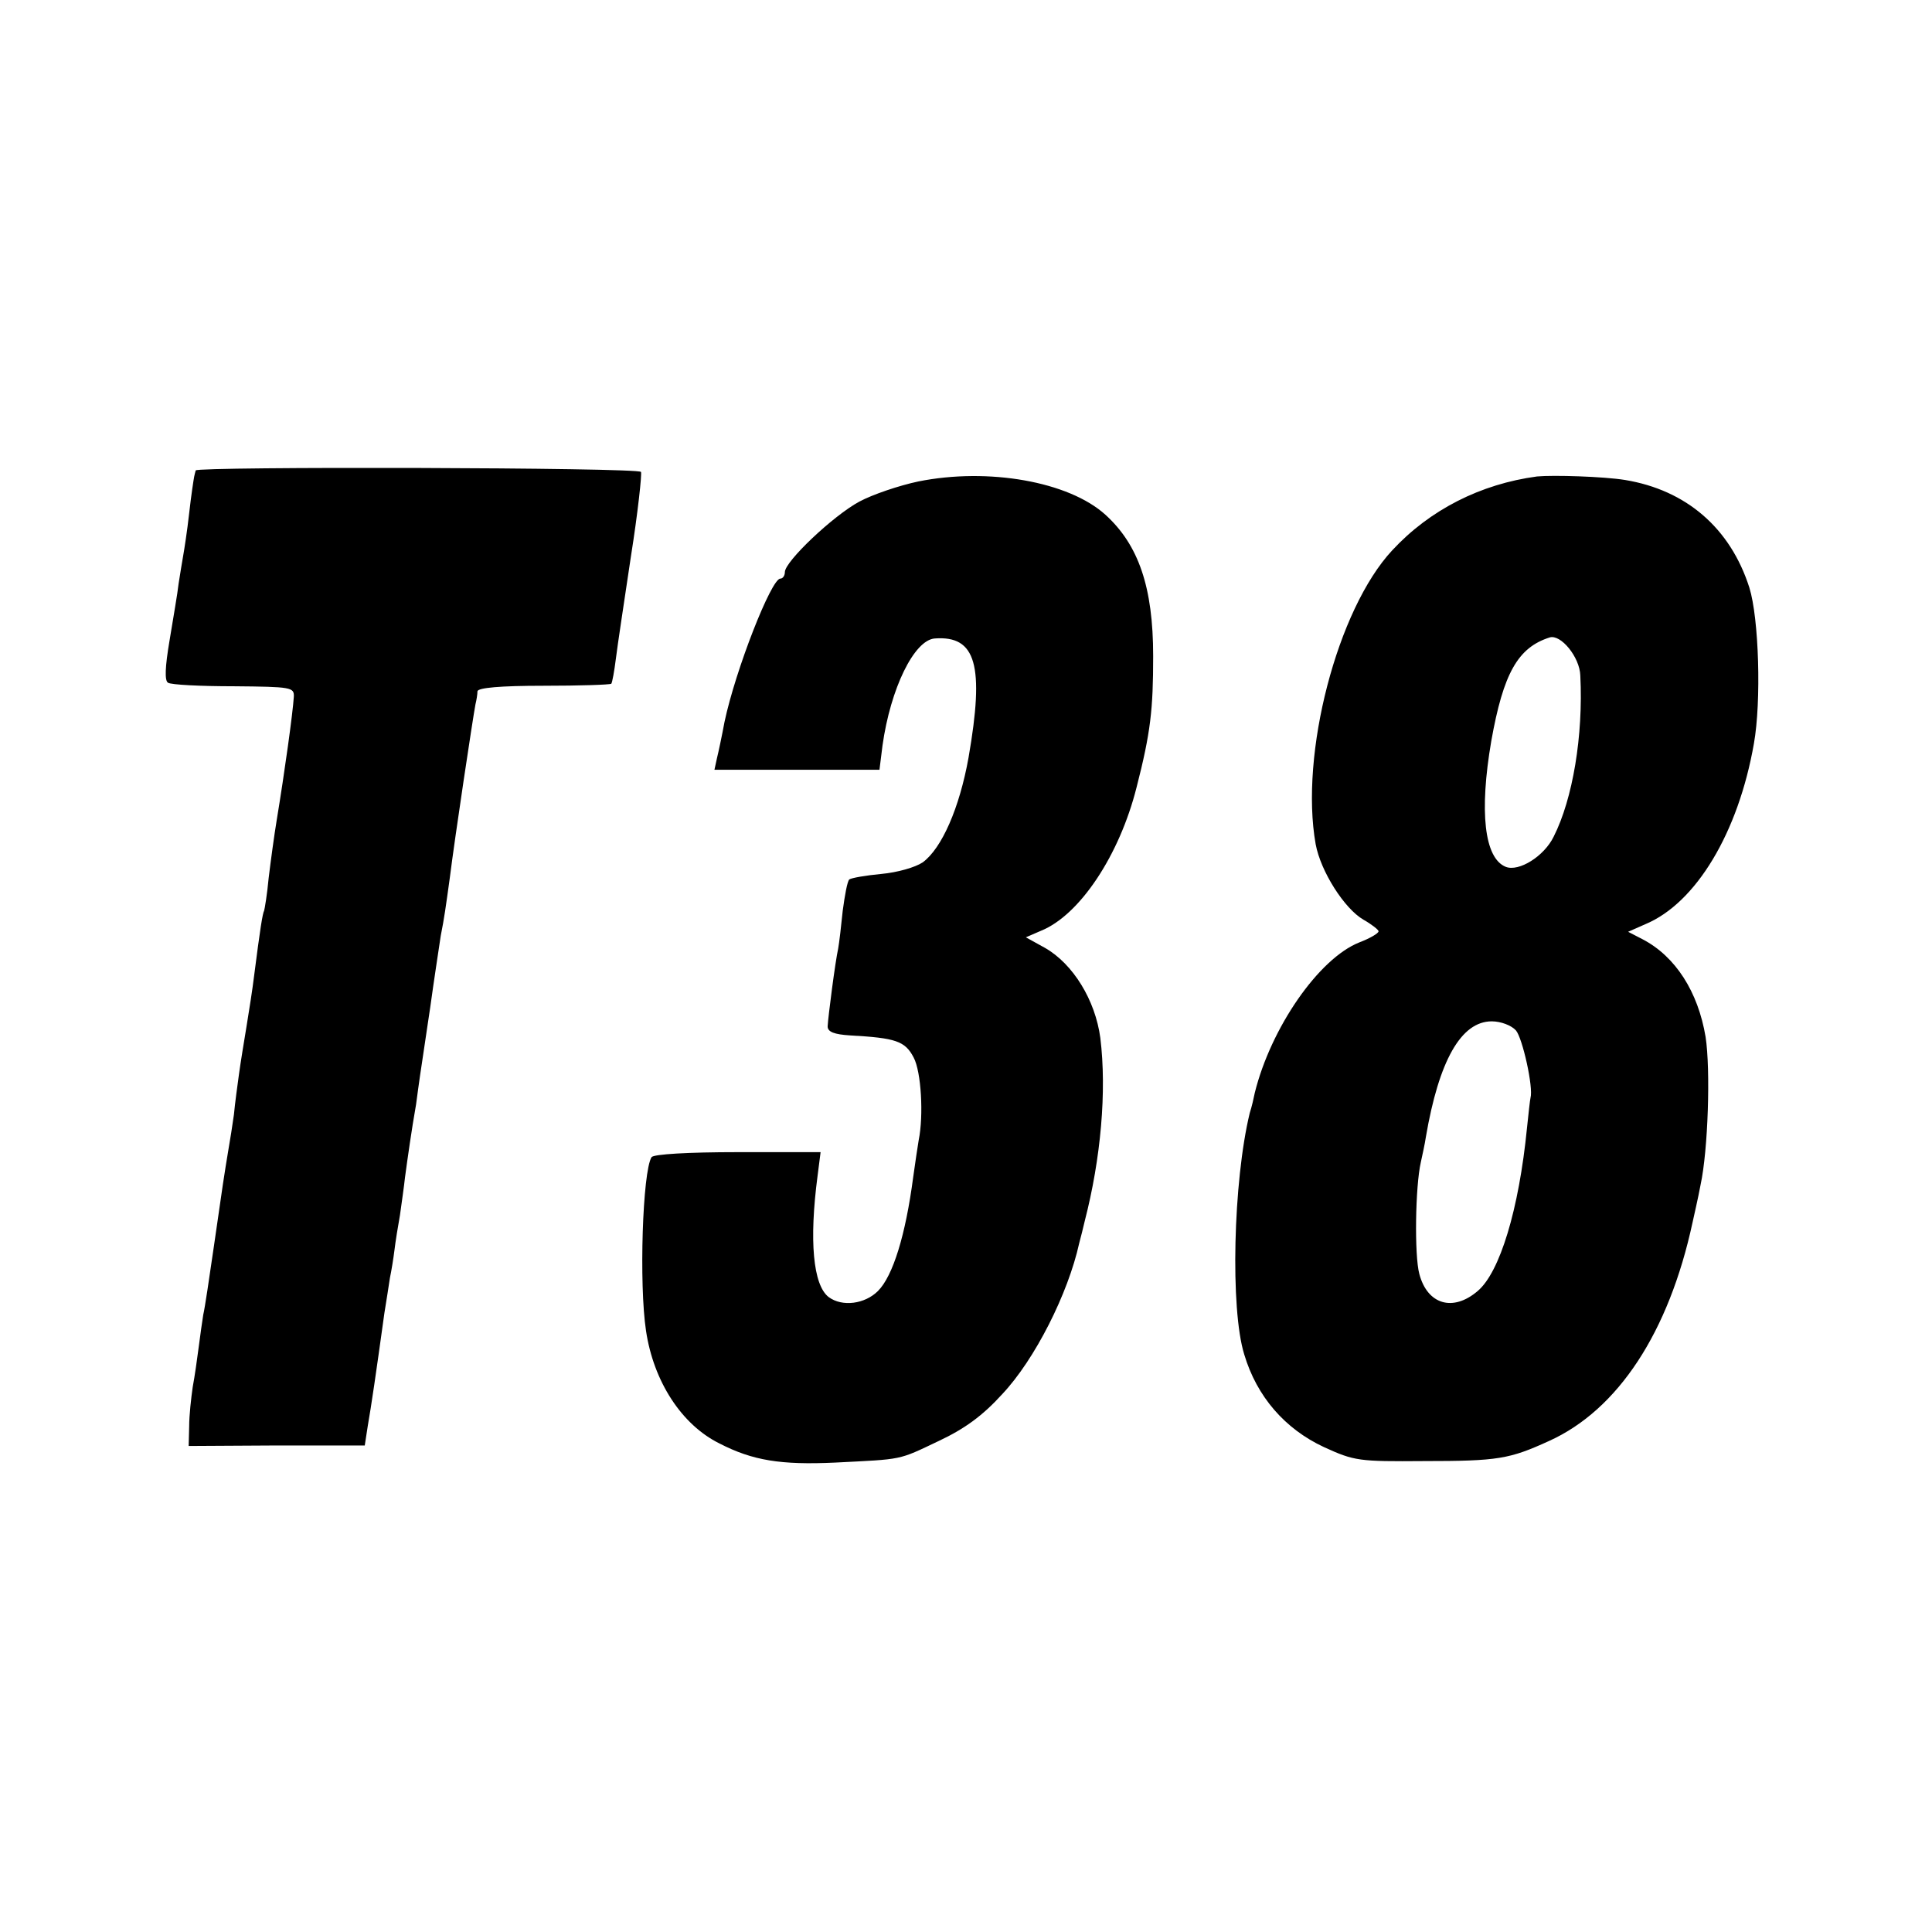 <svg version="1" xmlns="http://www.w3.org/2000/svg" width="512" height="512" viewBox="0 0 384 384"><path d="M38.9 93.5c-.1.3-.2.8-.3 1.2-.1.5-.6 3.7-1 7.3-.4 3.6-1 7.4-1.2 8.5-.2 1.1-.6 3.6-.9 5.5-.2 1.9-1.1 7-1.8 11.3-.9 5.3-1 8-.3 8.4.6.4 6.4.7 13.1.7 11.4.1 12 .2 11.9 2.1-.2 3.2-1.8 14.8-3.4 24.5-.5 3-1.2 8.2-1.6 11.5-.3 3.3-.8 6.2-.9 6.5-.3.5-.8 3.6-2 13-.3 2.5-1 7-1.5 10s-1.2 7.3-1.5 9.5c-.3 2.2-.8 5.8-1 8-.3 2.2-.8 5.3-1.1 7-.8 4.8-1.2 7.4-2.9 19.3-.9 6.2-1.8 12.3-2.1 13.5-.2 1.2-.6 4.1-.9 6.4-.3 2.3-.8 5.9-1.2 8-.3 2.1-.7 5.6-.7 7.8l-.1 3.9 17.5-.1h17.5l.6-3.9c.7-4 1.6-10.1 3.3-22.4.4-2.5.9-5.6 1.1-7 .3-1.4.7-3.9.9-5.5.2-1.7.7-4.8 1.1-7 .3-2.2.8-5.6 1-7.5.5-3.7 1.3-9.4 2.2-14.5.2-1.7.6-4.3.8-5.8.2-1.5.7-4.5 1-6.7.3-2.2.8-5.2 1-6.7.8-5.8 1.6-10.9 2.1-14.3.7-3.5 1-5.7 1.8-11.5 1-8 4.6-31.9 5.1-34.5.2-.8.4-2 .4-2.6.1-.7 4.5-1.1 13.1-1.1 7.2 0 13.2-.2 13.5-.4.2-.3.6-2.5.9-4.9.3-2.5 1.7-11.7 3-20.4 1.4-8.8 2.2-16.4 2-16.8-.5-.9-88.3-1.1-88.5-.3zM182.5 95.7c-3.8.8-9.1 2.6-11.7 4-5.2 2.8-14.8 11.9-14.8 14 0 .7-.4 1.3-.9 1.3-1.8 0-8.9 18.1-11.1 28.5-.5 2.7-1.2 6-1.5 7.2l-.5 2.3h32.8l.6-4.8c1.6-11.4 6.3-21 10.4-21.3 8.2-.6 9.9 5.3 6.7 23.7-1.8 10-5.3 18-9.1 20.8-1.5 1-5 2-8.2 2.3-3.2.3-6 .8-6.4 1.1-.4.4-.9 3.2-1.3 6.2-.3 3-.7 6.4-.9 7.5-.6 2.7-2 13.6-2.1 15.5 0 1.1 1.3 1.6 4.5 1.8 9 .5 10.9 1.1 12.6 4.4 1.5 2.8 2 11.5 1 16.4-.2 1.2-.7 4.5-1.1 7.4-1.5 11.4-4 19.6-7 22.6-2.6 2.6-7.1 3.2-9.8 1.2-3.1-2.4-3.9-11.2-2.2-24.1l.6-4.7h-16.5c-9.8 0-16.7.4-17.1 1-1.8 2.9-2.5 25.3-1.1 34.5 1.5 10.1 7.1 18.7 14.6 22.4 6.6 3.4 12.2 4.3 23 3.8 13.6-.7 12.4-.4 20.6-4.3 5.1-2.4 8.7-5 12.6-9.3 6.5-6.9 13.1-20 15.3-30 .3-1.1.8-3.1 1.1-4.4 3.2-12.4 4.4-25.8 3.1-36.4-1-7.5-5.4-14.7-11-17.9l-3.8-2.1 3-1.3c7.7-3.1 15.6-15 19-28.5 2.8-10.9 3.3-15.5 3.3-26.1 0-13.7-2.9-22.1-9.5-28.1-7.3-6.6-23.3-9.4-37.2-6.6zM305.5 94.7c-11.2 1.5-21.3 6.6-28.8 14.7-10.9 11.7-18.4 40.5-15.2 58.4 1 5.4 5.7 12.8 9.5 15 1.6.9 3 2 3 2.3 0 .4-1.7 1.4-3.8 2.2-8.1 3.2-17.6 17-20.8 29.9-.2 1-.6 2.8-1 4-3.3 13.6-3.9 39-1.1 48 2.5 8.4 8.1 14.8 15.8 18.4 6.1 2.8 7 2.9 19.9 2.8 14.8 0 17-.4 24.9-4 13.7-6.2 23.8-21.6 28.5-43.4.3-1.4 1.1-4.8 1.6-7.5 1.5-6.9 2-22.9 1-29.4-1.5-9-6-16-12.5-19.4l-2.9-1.5 3.4-1.5c10.1-4.2 18.5-18.2 21.6-35.9 1.5-8.4 1-24.9-.9-31-3.8-11.9-12.6-19.4-24.7-21.4-4.3-.7-14.3-1-17.5-.7zm8.6 39.6c.6 11.9-1.5 24.5-5.3 32-1.9 3.9-6.9 7-9.5 6-4.3-1.7-5.3-11-2.9-25 2.4-13.5 5.3-18.6 11.6-20.6 2.2-.7 6 3.9 6.1 7.6zm-12.8 70.5c1.3 1.5 3.5 11.3 2.9 13.4-.1.4-.4 3.1-.7 6-1.6 16.2-5.4 28.7-9.8 32.4-4.9 4.2-10 2.7-11.6-3.4-1-3.7-.8-17.4.3-22.2.3-1.4.8-3.6 1-5 2.6-15.2 7-23 13.1-23 1.8 0 3.9.8 4.8 1.8z"/></svg>